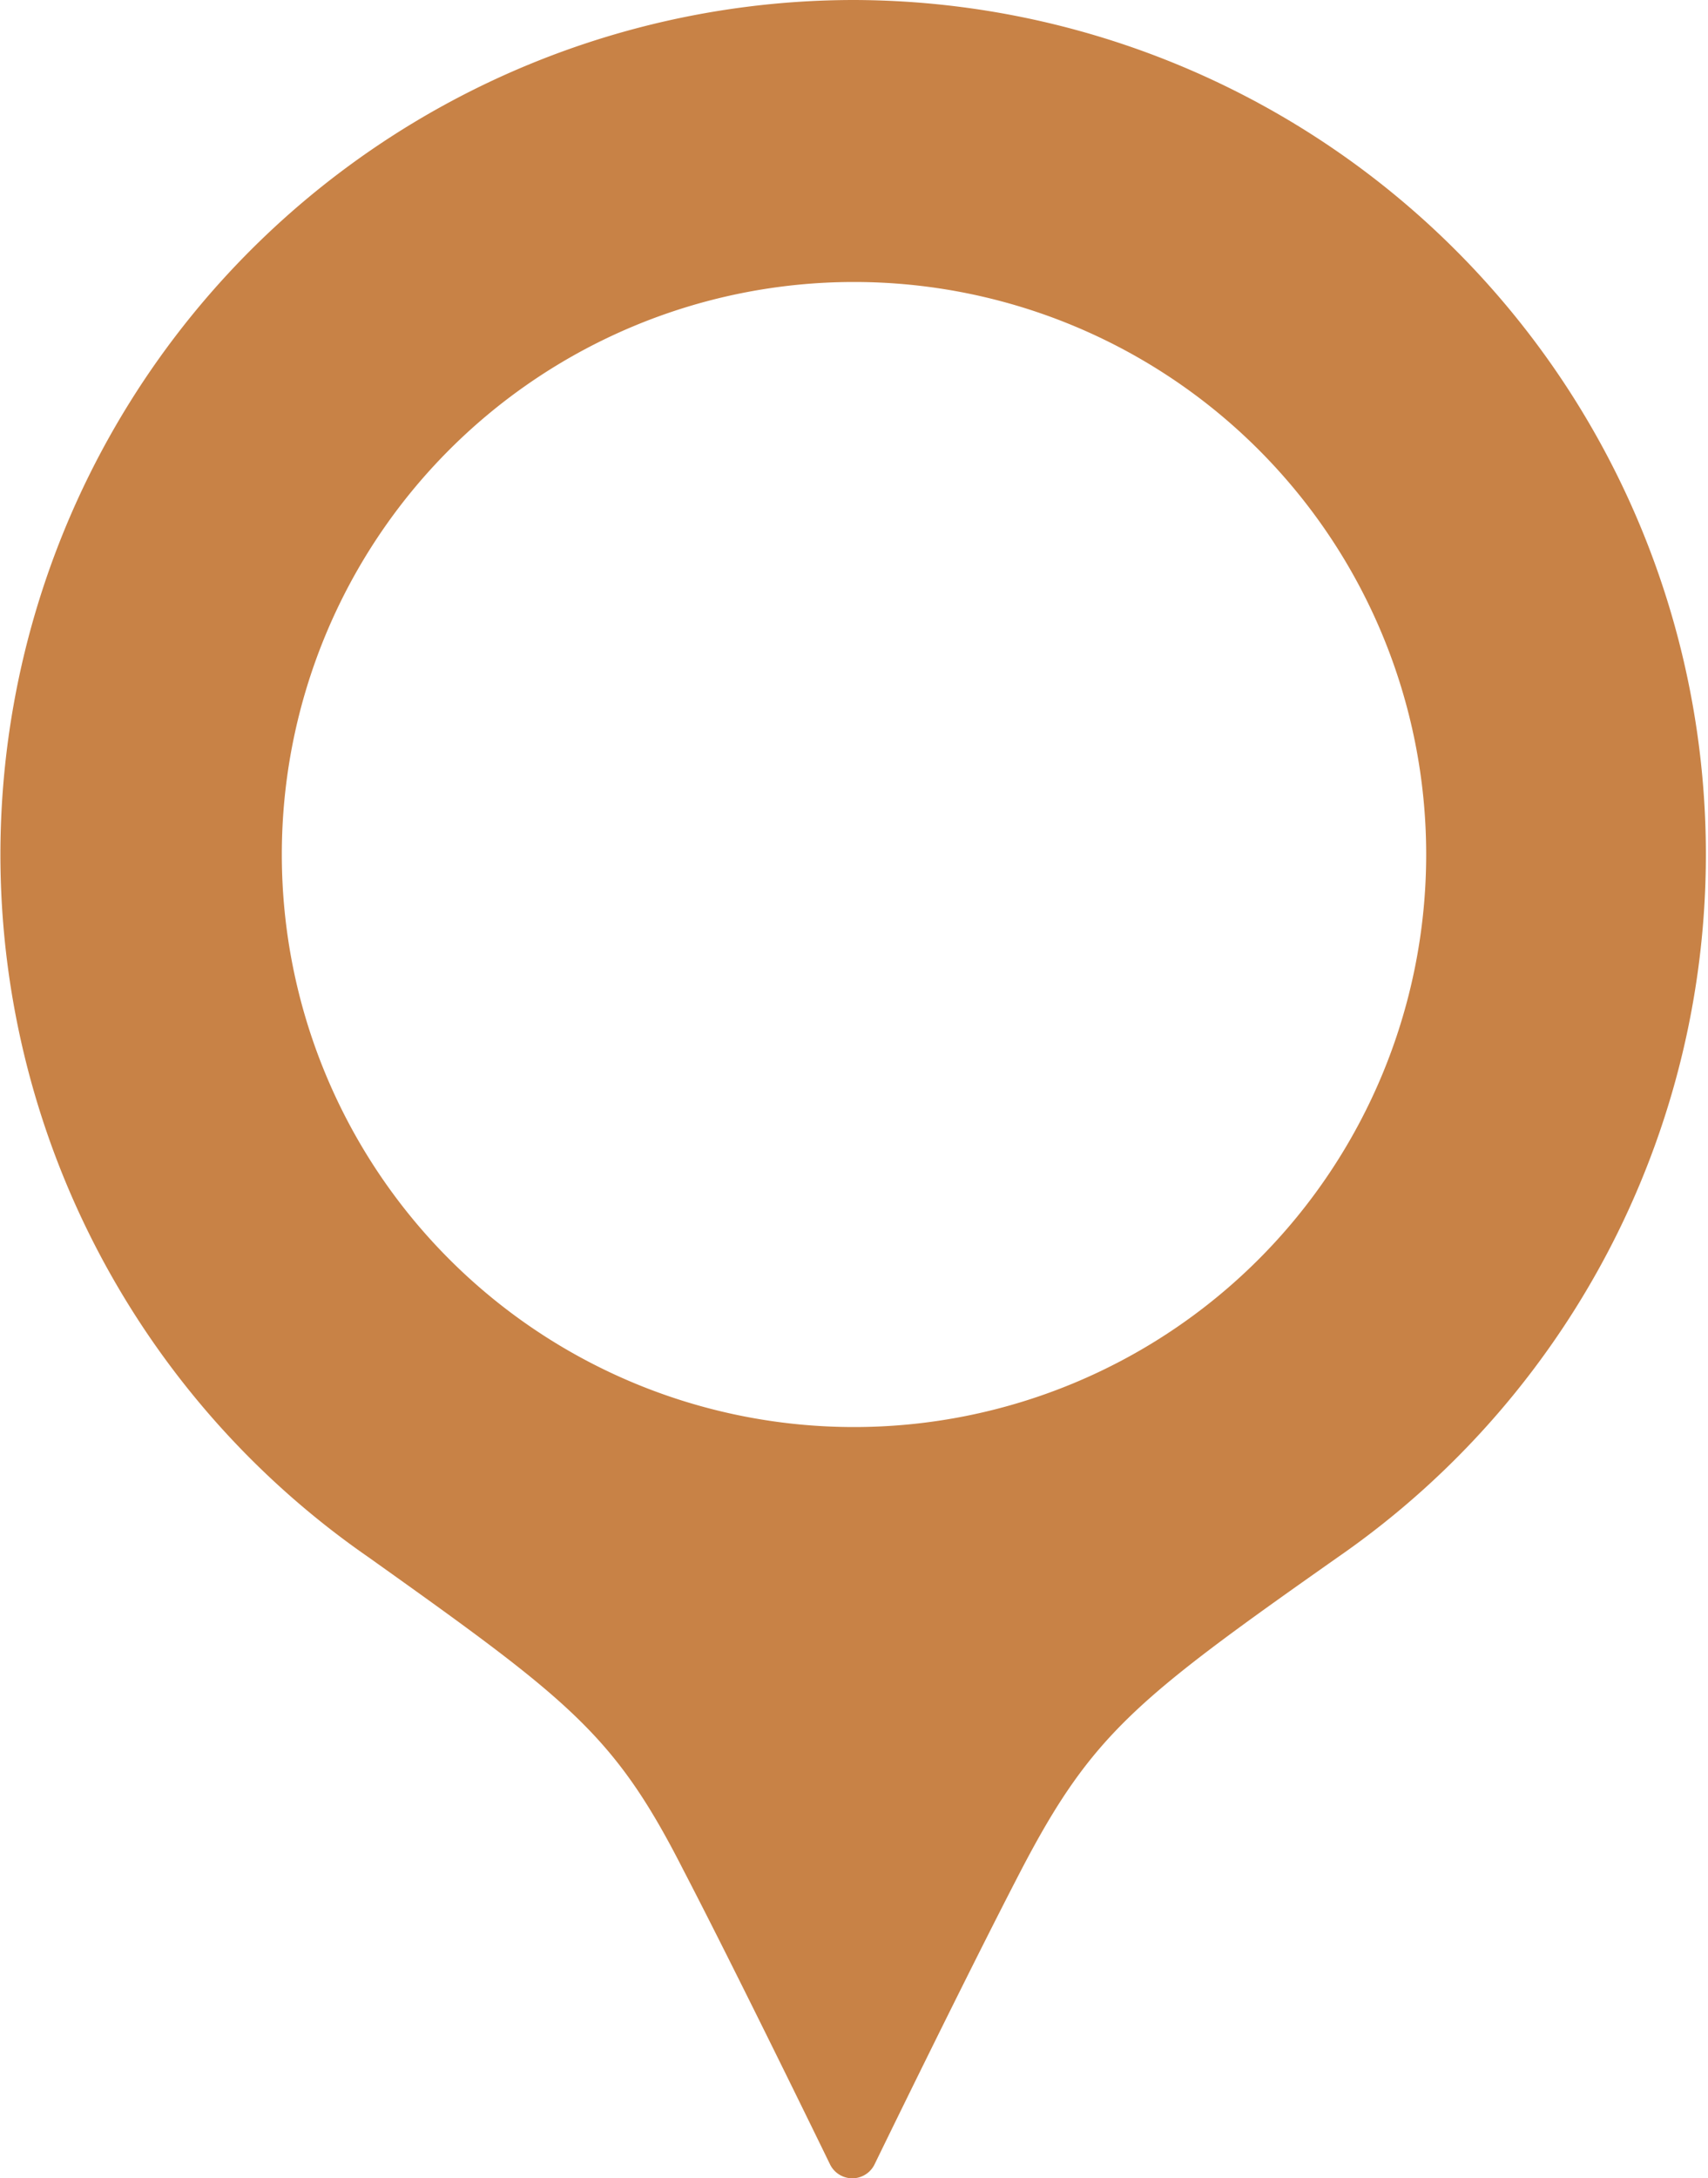 <svg xmlns="http://www.w3.org/2000/svg" viewBox="0 0 20 25.49"><defs><style>.cls-1{fill:#c88246;}</style></defs><g id="レイヤー_2" data-name="レイヤー 2"><g id="レイヤー_3" data-name="レイヤー 3"><path class="cls-1" d="M10,0A10,10,0,0,0,4.31,18.22C6.67,19.9,7.19,20.29,8,21.88c.65,1.25,1.72,3.45,1.72,3.45a.29.29,0,0,0,.52,0s1.07-2.2,1.72-3.45c.83-1.59,1.35-2,3.71-3.66A10,10,0,0,0,10,0Zm0,16.7A6.7,6.7,0,1,1,16.7,10,6.7,6.7,0,0,1,10,16.7Z"/></g></g></svg>